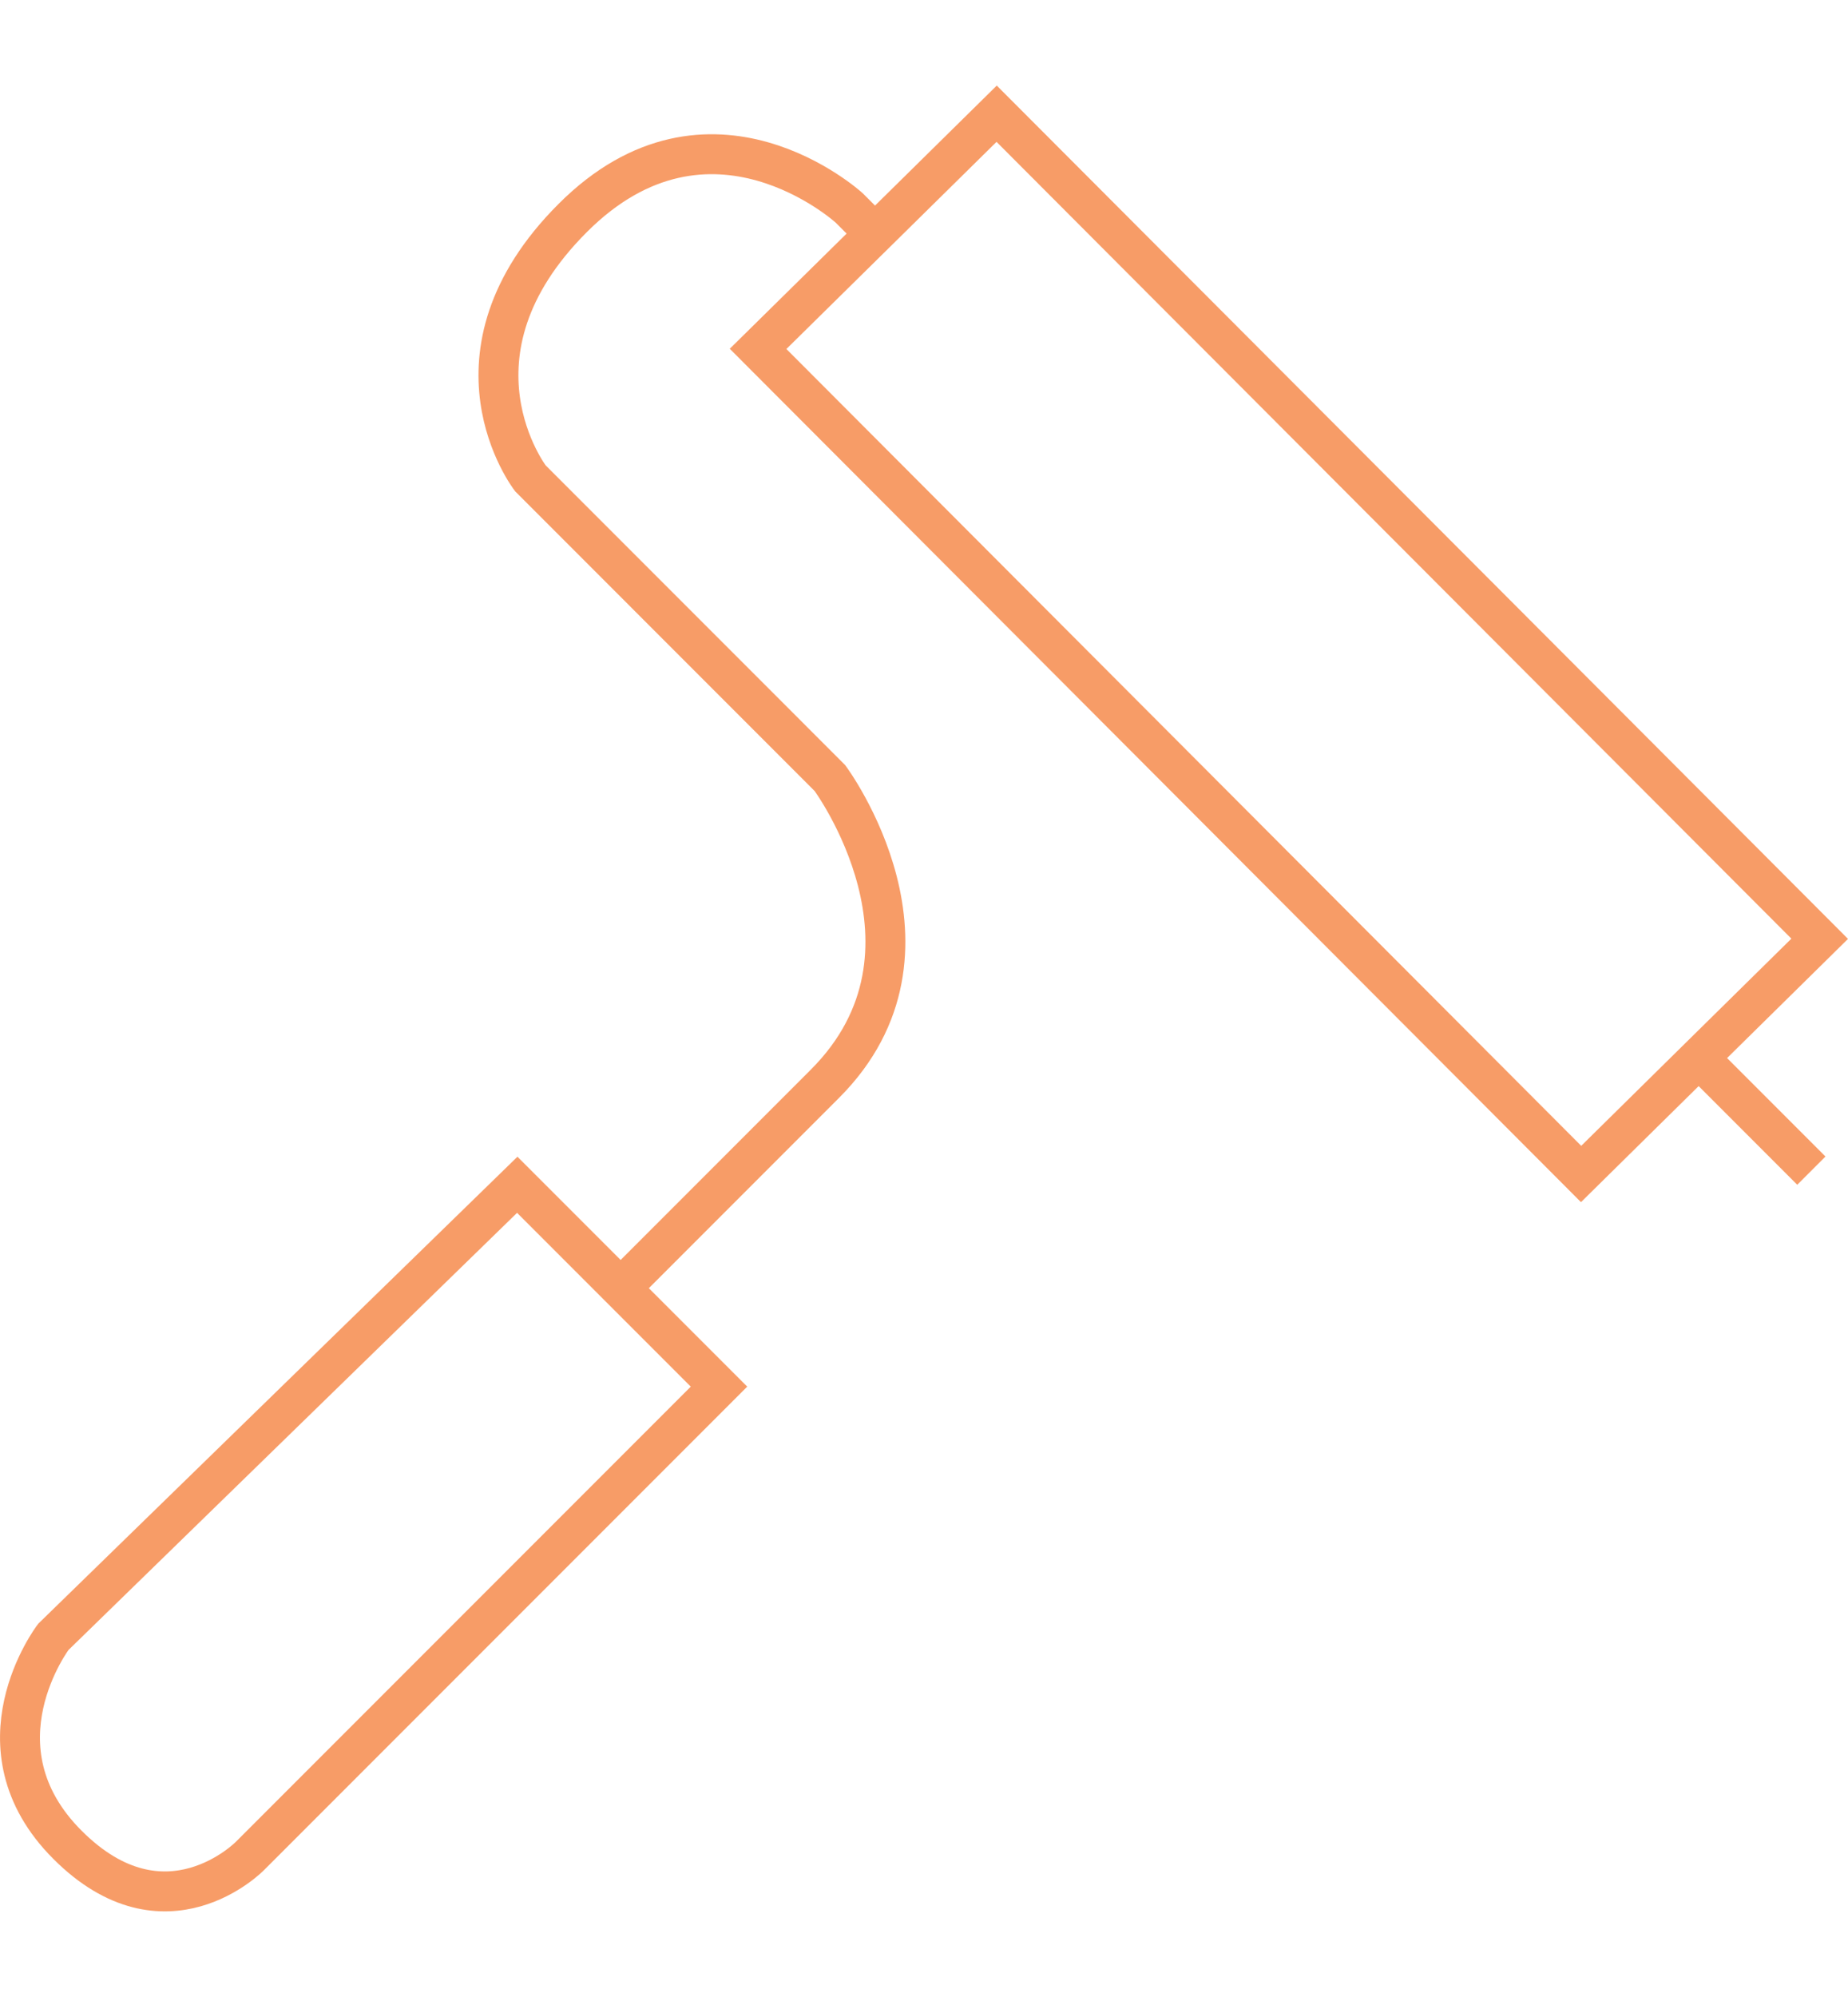 <?xml version="1.0" encoding="utf-8"?>
<!-- Generator: Adobe Illustrator 16.0.0, SVG Export Plug-In . SVG Version: 6.00 Build 0)  -->
<!DOCTYPE svg PUBLIC "-//W3C//DTD SVG 1.1//EN" "http://www.w3.org/Graphics/SVG/1.1/DTD/svg11.dtd">
<svg version="1.1" id="레이어_1" xmlns="http://www.w3.org/2000/svg" xmlns:xlink="http://www.w3.org/1999/xlink" x="0px"
	 y="0px" width="69.446px" height="75px" viewBox="0 0 69.446 75" enable-background="new 0 0 69.446 75" xml:space="preserve">
<polyline fill="none" stroke="#F79C67" stroke-width="1.5" stroke-miterlimit="10" points="63.931,39.642 59.416,44.092 
	28.488,13.103 37.453,4.271 68.382,35.258 63.931,39.642 "/>
<path fill="none" stroke="#F79C67" stroke-width="1.5" stroke-miterlimit="10" d="M32.856,8.754l-0.947-0.947
	c0,0-5.23-4.776-10.385,0.378c-5.157,5.154-1.593,9.779-1.593,9.779l11.256,11.258c0,0,4.814,6.482-0.188,11.482
	c-5.004,5.006-7.544,7.545-7.544,7.545"/>
<path fill="none" stroke="#F79C67" stroke-width="1.5" stroke-miterlimit="10" d="M32.856,8.754"/>
<line fill="none" stroke="#F79C67" stroke-width="1.5" stroke-miterlimit="10" x1="68.069" y1="43.966" x2="63.805" y2="39.702"/>
<path fill="none" stroke="#F79C67" stroke-width="1.5" stroke-miterlimit="10" d="M19.438,44.497l7.581,7.581L9.394,69.703
	c0,0-3.183,3.26-6.858-0.417c-3.678-3.676-0.532-7.809-0.532-7.809L19.438,44.497z"/>
</svg>
